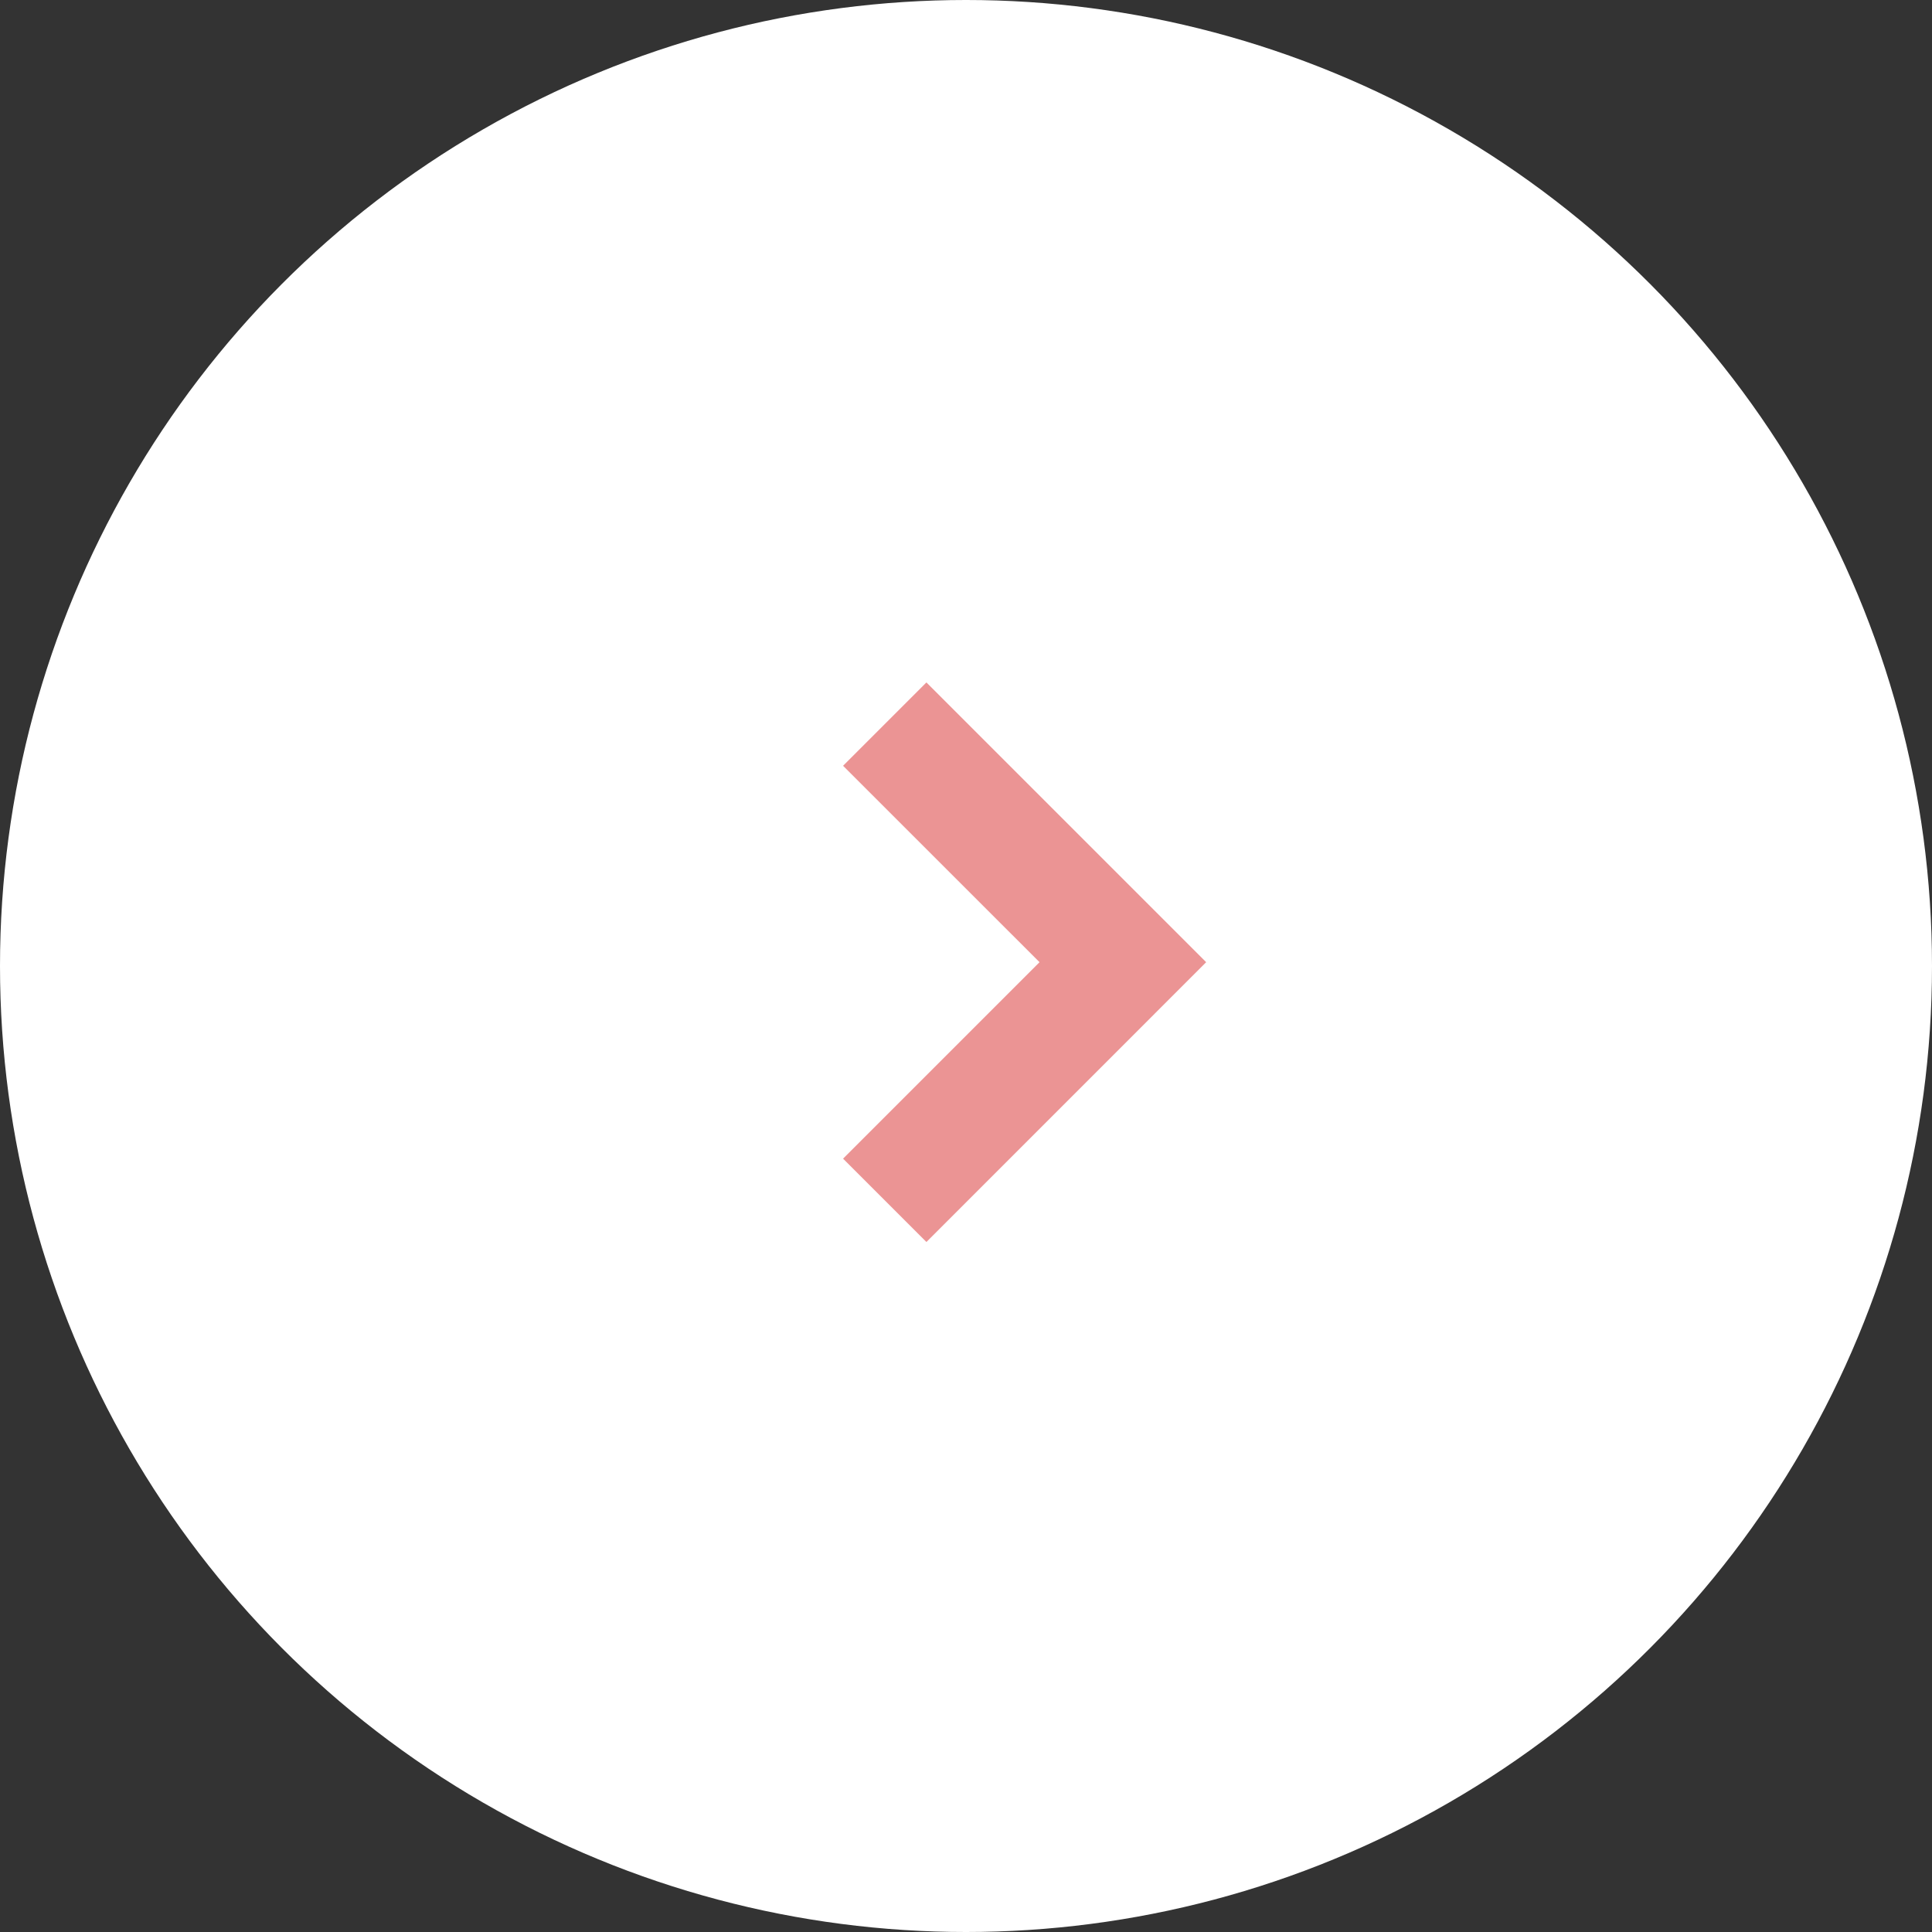 <svg xmlns="http://www.w3.org/2000/svg" width="35" height="35" viewBox="0 0 35 35">
  <rect x="0" y="0" width="35" height="35" fill="#333333" stroke="none"/>
  <g id="Group_5254" data-name="Group 5254" transform="translate(35 35) rotate(180)">
    <circle id="Ellipse_471" data-name="Ellipse 471" cx="17.5" cy="17.5" r="17.5" transform="translate(35 35) rotate(180)" fill="#fff"/>
    <g id="Dropdown" transform="translate(13.149 22.637) rotate(-90)">
      <path id="Path_24766" data-name="Path 24766" d="M5.068,0,0,5.068l1.51,1.51L5.068,3.019,8.627,6.578l1.51-1.51Z" transform="translate(0)" fill="#EB9494"/>
    </g>
  </g>
</svg>
